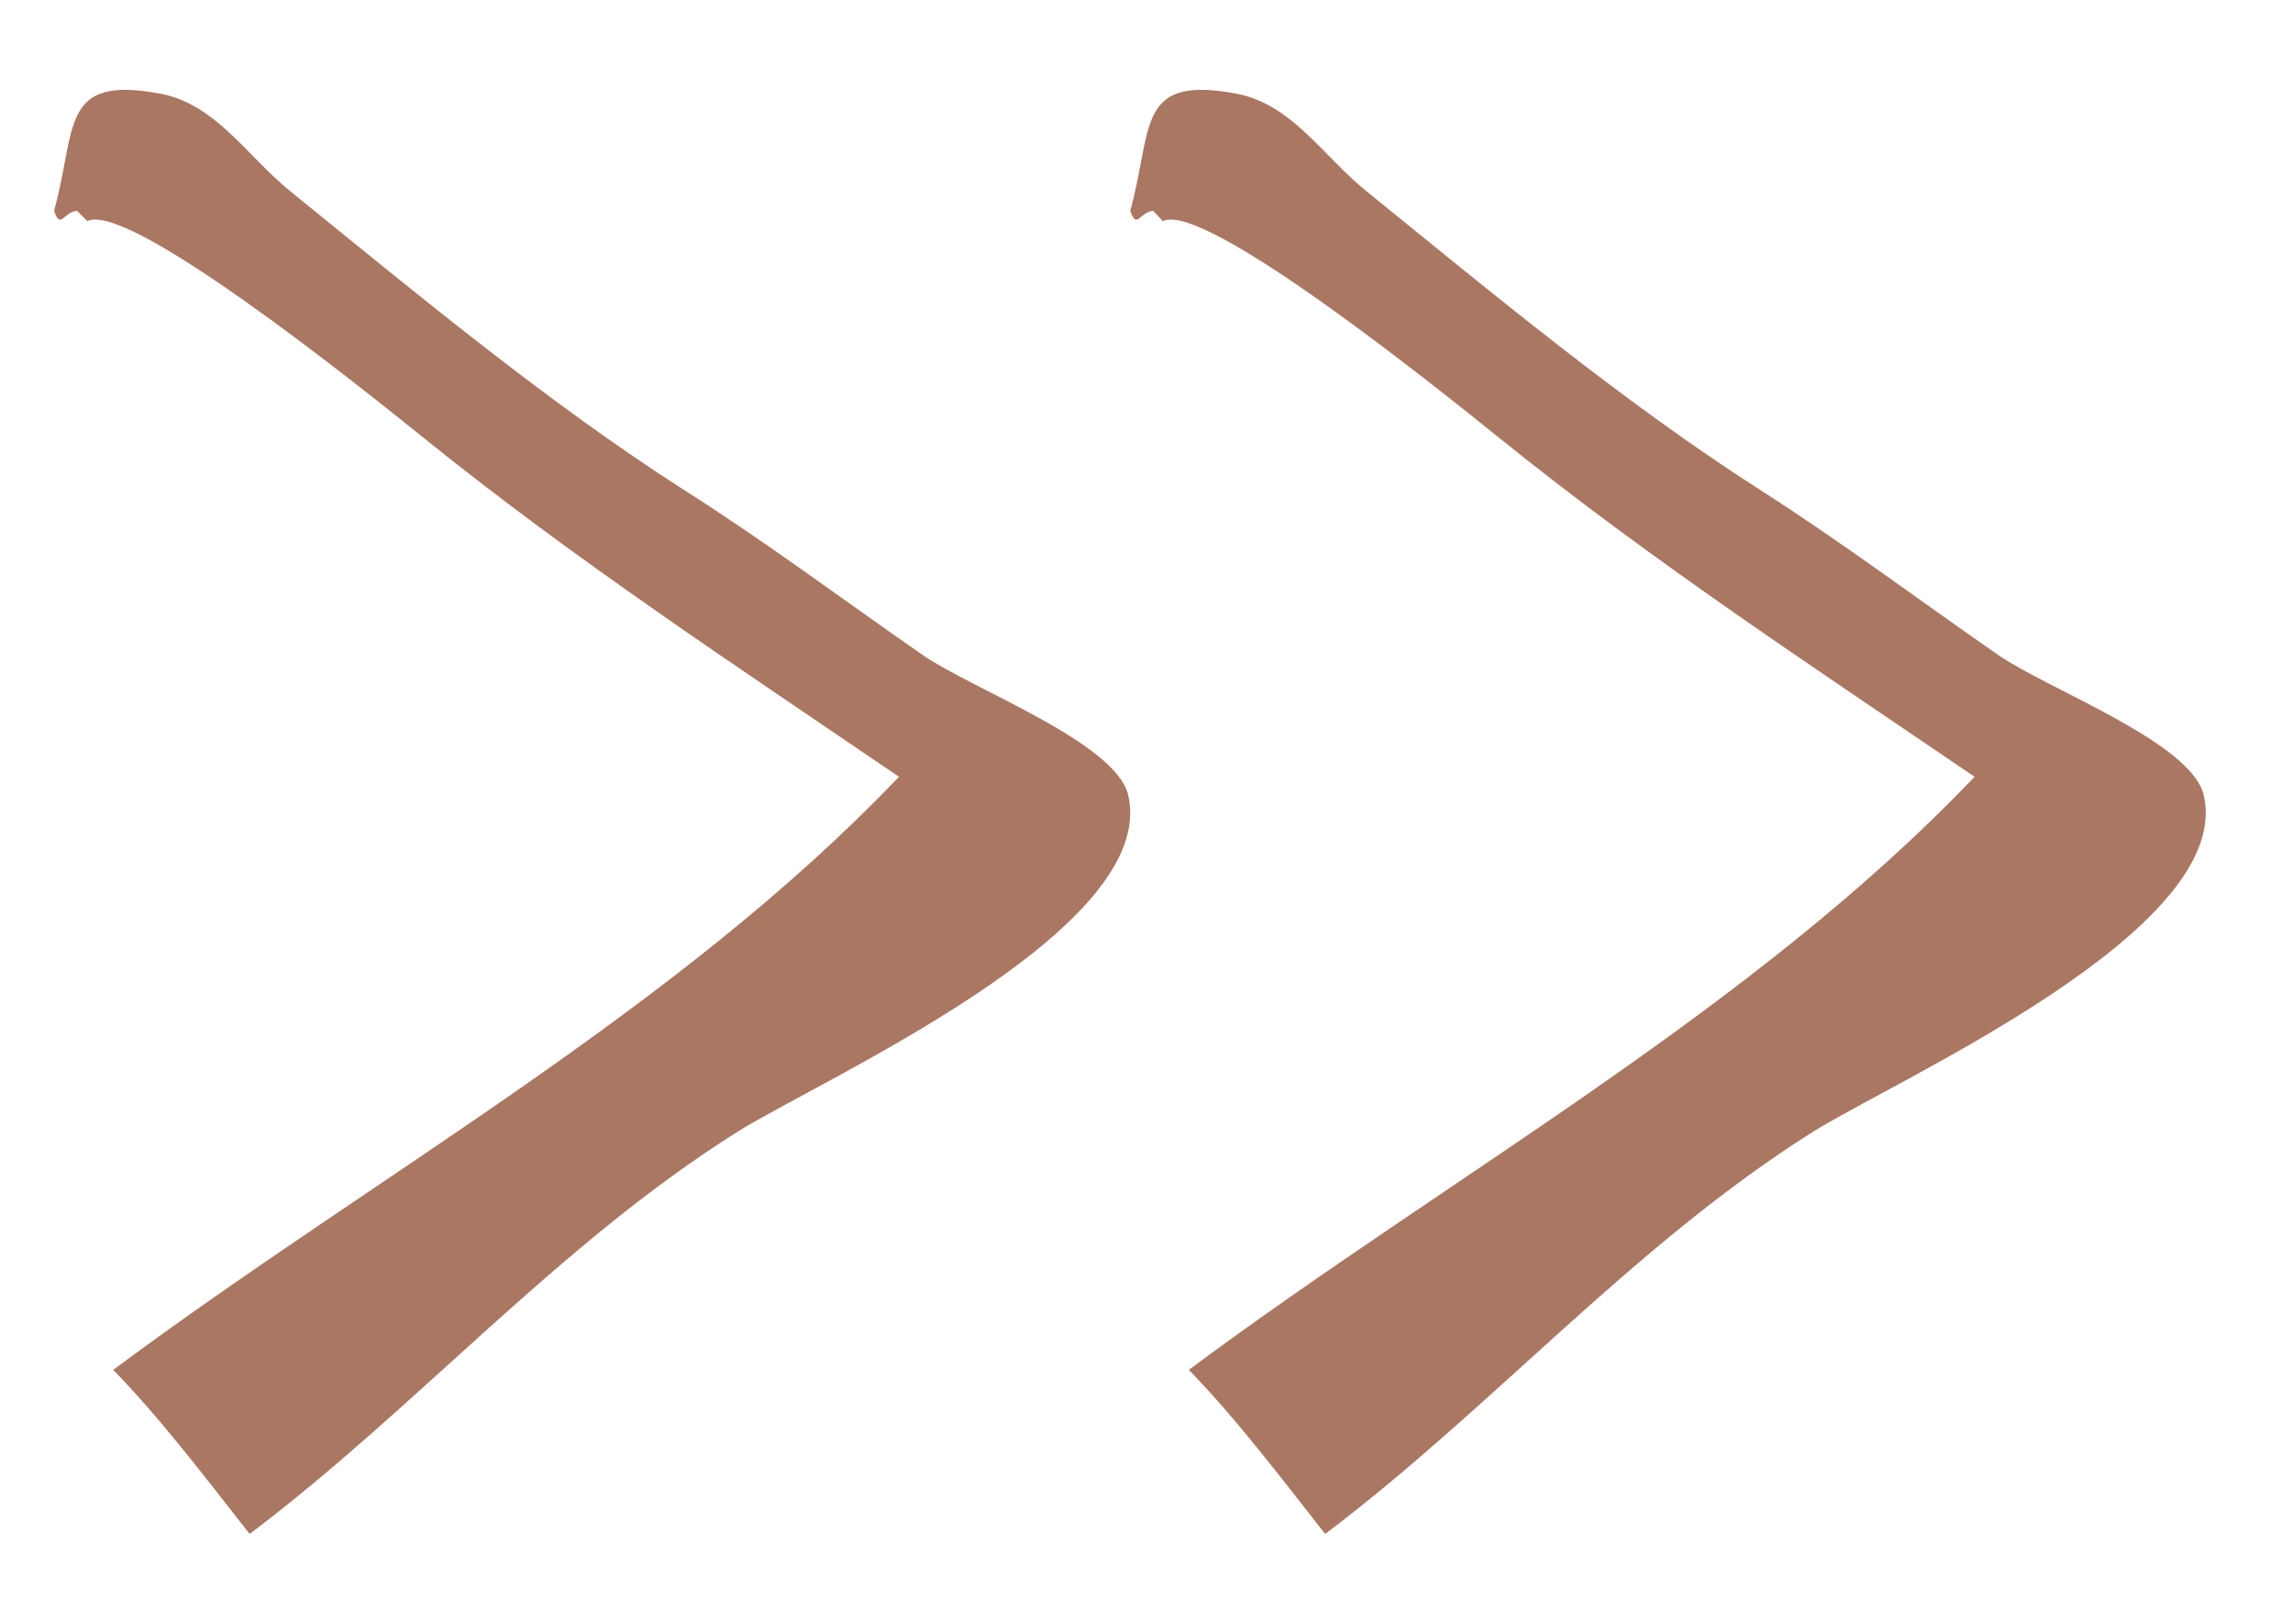 <svg width="24" height="17" viewBox="0 0 24 17" fill="none" xmlns="http://www.w3.org/2000/svg">
<path d="M0.914 2.315C1.343 2.1 3.781 4.058 4.432 4.582C6.011 5.858 7.704 6.97 9.409 8.132C7.079 10.577 3.927 12.301 1.185 14.341C1.697 14.866 2.19 15.522 2.613 16.059C4.363 14.739 5.834 13.034 7.723 11.846C8.601 11.297 12.126 9.737 11.81 8.328C11.683 7.772 10.174 7.216 9.656 6.856C8.809 6.269 8.02 5.675 7.154 5.126C5.733 4.216 4.35 3.066 3.042 2.005C2.588 1.639 2.266 1.096 1.684 0.982C0.623 0.78 0.806 1.336 0.566 2.207C0.636 2.409 0.661 2.22 0.806 2.207" fill="#AA7762"/>
<path d="M12.171 2.315C12.601 2.1 15.039 4.058 15.689 4.582C17.268 5.858 18.961 6.97 20.667 8.132C18.336 10.577 15.184 12.301 12.443 14.341C12.954 14.866 13.447 15.522 13.87 16.059C15.62 14.739 17.092 13.034 18.98 11.846C19.858 11.297 23.383 9.737 23.067 8.328C22.941 7.772 21.431 7.216 20.913 6.856C20.067 6.269 19.277 5.675 18.418 5.126C16.997 4.216 15.614 3.066 14.306 2.005C13.851 1.639 13.529 1.096 12.948 0.982C11.887 0.78 12.07 1.336 11.83 2.207C11.9 2.409 11.925 2.22 12.07 2.207" fill="#AA7762"/>
</svg>
